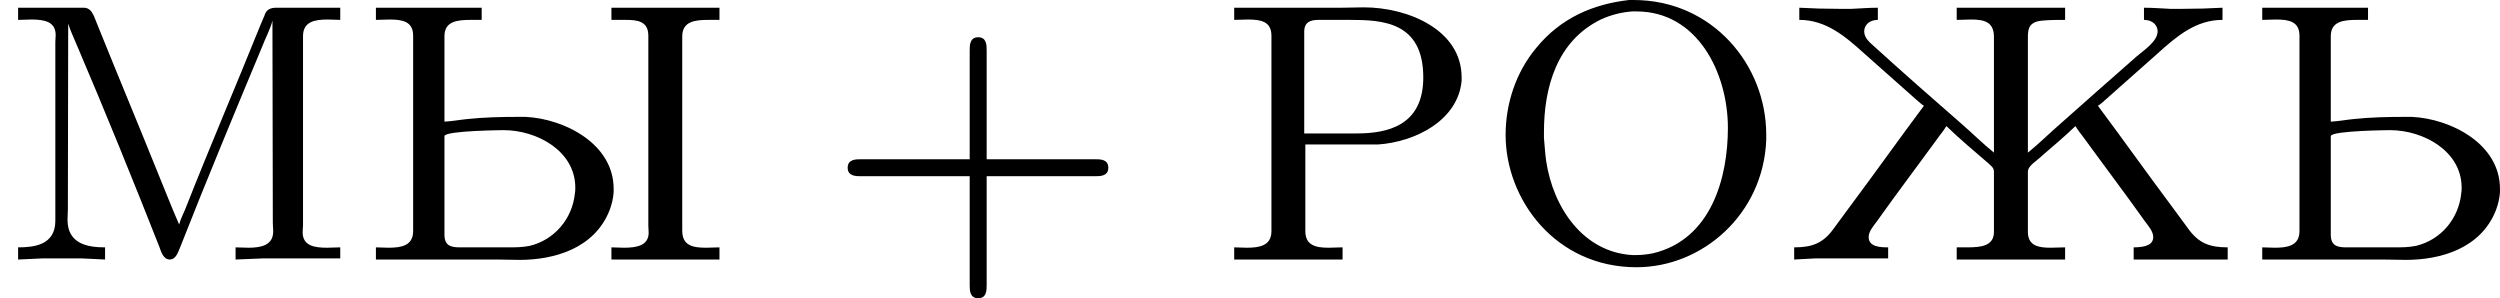 <?xml version='1.0' encoding='UTF-8'?>
<!-- This file was generated by dvisvgm 2.13.3 -->
<svg version='1.1' xmlns='http://www.w3.org/2000/svg' xmlns:xlink='http://www.w3.org/1999/xlink' width='108.104pt' height='12.896pt' viewBox='119.983 .688 108.104 12.896'>
<defs>
<path id='g2-43' d='M3.475-1.809H5.818C5.93-1.809 6.105-1.809 6.105-1.993S5.93-2.176 5.818-2.176H3.475V-4.527C3.475-4.639 3.475-4.814 3.292-4.814S3.108-4.639 3.108-4.527V-2.176H.757C.646-2.176 .47-2.176 .47-1.993S.646-1.809 .757-1.809H3.108V.542C3.108 .654 3.108 .829 3.292 .829S3.475 .654 3.475 .542V-1.809Z'/>
<path id='g1-198' d='M.47-5.452V-5.189C1.044-5.189 1.459-4.838 1.873-4.463L3.005-3.459C3.053-3.419 3.108-3.363 3.164-3.332C2.622-2.606 2.096-1.865 1.554-1.14L1.219-.685C.988-.359 .749-.271 .359-.271V-.008L.813-.032H2.391V-.271C2.224-.271 1.969-.279 1.969-.494C1.969-.614 2.072-.733 2.144-.829L2.287-1.028C2.59-1.451 2.901-1.865 3.204-2.279L3.491-2.67C3.547-2.742 3.602-2.813 3.65-2.893C3.945-2.606 4.264-2.343 4.567-2.08C4.623-2.024 4.678-1.993 4.678-1.905V-.606C4.678-.303 4.407-.271 4.105-.271H3.873V-.008H6.217V-.271C6.113-.271 6.009-.263 5.906-.263C5.643-.263 5.412-.303 5.412-.606V-1.905C5.412-2.04 5.611-2.144 5.723-2.256C5.962-2.463 6.209-2.67 6.44-2.893C6.488-2.813 6.543-2.742 6.599-2.67L6.886-2.279C7.189-1.865 7.5-1.451 7.803-1.028L7.946-.829C8.018-.733 8.122-.614 8.122-.494C8.122-.343 7.986-.271 7.699-.271V-.008H9.732V-.271C9.341-.271 9.102-.359 8.871-.685L8.536-1.14C7.994-1.865 7.468-2.606 6.926-3.332C6.982-3.363 7.038-3.419 7.085-3.459L8.217-4.463C8.632-4.838 9.046-5.189 9.62-5.189V-5.452C9.341-5.436 9.054-5.428 8.767-5.428H8.488C8.297-5.436 8.114-5.452 7.922-5.452V-5.189C8.114-5.189 8.217-5.069 8.217-4.941C8.217-4.718 7.898-4.519 7.755-4.392C7.205-3.913 6.663-3.427 6.121-2.949C5.882-2.742 5.659-2.519 5.412-2.319V-4.822C5.412-5.005 5.444-5.149 5.723-5.173C5.89-5.189 6.049-5.189 6.217-5.189V-5.452H3.873V-5.189C3.977-5.189 4.089-5.197 4.184-5.197C4.463-5.197 4.678-5.149 4.678-4.822V-2.319C4.431-2.519 4.208-2.742 3.969-2.949C3.339-3.499 2.702-4.057 2.08-4.623C1.993-4.702 1.873-4.798 1.873-4.941C1.873-5.069 1.977-5.189 2.168-5.189V-5.452C1.977-5.452 1.793-5.436 1.602-5.428H1.323C1.036-5.428 .749-5.436 .47-5.452Z'/>
<path id='g1-204' d='M.391-5.452V-5.189C.478-5.189 .582-5.197 .677-5.197C.948-5.197 1.203-5.157 1.203-4.862C1.203-4.814 1.196-4.758 1.196-4.71V-.845C1.196-.319 .733-.271 .391-.271V-.008L.917-.032H1.769L2.271-.008V-.271C1.913-.271 1.459-.335 1.459-.869C1.459-.94 1.467-1.02 1.467-1.092L1.474-5.109C1.522-4.949 1.602-4.79 1.666-4.631C2.279-3.196 2.877-1.722 3.443-.287C3.483-.183 3.523-.016 3.666-.008C3.81-.008 3.85-.175 3.897-.279C4.471-1.737 5.077-3.196 5.683-4.647C5.746-4.814 5.85-5.005 5.89-5.173L5.898-.805C5.898-.749 5.906-.677 5.906-.614C5.906-.311 5.635-.263 5.372-.263C5.276-.263 5.173-.271 5.093-.271V-.008L5.683-.032H7.356V-.271C7.269-.271 7.165-.263 7.069-.263C6.799-.263 6.543-.303 6.543-.598C6.543-.646 6.551-.701 6.551-.749V-4.838C6.551-5.157 6.814-5.197 7.085-5.197C7.181-5.197 7.277-5.189 7.356-5.189V-5.452H5.978C5.842-5.452 5.754-5.412 5.715-5.276L5.627-5.069C5.101-3.762 4.543-2.463 4.025-1.148C3.977-1.02 3.905-.893 3.873-.765C3.714-1.124 3.571-1.498 3.419-1.865C2.989-2.933 2.542-4.001 2.112-5.069L2.032-5.268C1.985-5.372 1.929-5.452 1.809-5.452H.391Z'/>
<path id='g1-206' d='M3.14-5.619C2.367-5.531 1.666-5.236 1.132-4.583C.693-4.057 .47-3.379 .47-2.702C.47-1.299 1.554 .159 3.3 .159C4.726 .159 6.041-.988 6.105-2.59V-2.71C6.105-4.216 4.941-5.619 3.236-5.619H3.14ZM1.299-2.638V-2.766C1.299-3.698 1.562-4.734 2.542-5.204C2.758-5.3 2.981-5.356 3.212-5.372H3.3C4.615-5.372 5.276-4.049 5.276-2.853C5.276-1.793 4.926-.446 3.658-.143C3.539-.12 3.419-.104 3.292-.104H3.212C2.144-.167 1.498-1.132 1.347-2.136C1.323-2.303 1.315-2.471 1.299-2.638Z'/>
<path id='g1-208' d='M.359-5.452V-5.189C.454-5.189 .558-5.197 .654-5.197C.933-5.197 1.164-5.157 1.164-4.846V-.622C1.164-.303 .901-.263 .63-.263C.534-.263 .446-.271 .359-.271V-.008H2.702V-.271C2.598-.271 2.503-.263 2.399-.263C2.128-.263 1.897-.311 1.897-.622V-2.495H3.467C4.272-2.55 5.197-3.013 5.276-3.873V-3.945C5.276-4.981 4.105-5.46 3.164-5.46C2.997-5.46 2.837-5.452 2.678-5.452H.359ZM1.873-2.734V-4.933C1.873-5.149 2.016-5.189 2.184-5.189H2.861C3.563-5.189 4.447-5.149 4.447-3.945C4.447-2.901 3.674-2.734 3.005-2.734H1.873Z'/>
<path id='g1-219' d='M.375-5.452V-5.189C.47-5.189 .574-5.197 .669-5.197C.948-5.197 1.18-5.157 1.18-4.846V-.622C1.18-.303 .917-.263 .646-.263C.55-.263 .462-.271 .375-.271V-.008H2.981C3.148-.008 3.316 0 3.483 0C4.216 0 5.101-.239 5.428-1.076C5.475-1.203 5.507-1.331 5.515-1.467V-1.538C5.515-2.511 4.447-3.053 3.61-3.092H3.451C3.084-3.092 2.718-3.084 2.351-3.045C2.184-3.029 2.024-2.997 1.857-2.989V-4.838C1.857-5.157 2.128-5.189 2.423-5.189H2.662V-5.452H.375ZM4.678-1.443C4.623-.885 4.232-.43 3.698-.303C3.539-.271 3.387-.271 3.228-.271H2.184C1.993-.271 1.857-.311 1.857-.542V-2.678C1.881-2.798 3.172-2.805 3.14-2.805C3.85-2.805 4.686-2.359 4.686-1.562C4.686-1.522 4.686-1.482 4.678-1.443ZM5.467-5.452V-5.189H5.77C6.025-5.189 6.265-5.165 6.265-4.846V-.741C6.265-.693 6.272-.638 6.272-.59C6.272-.303 6.001-.263 5.738-.263C5.643-.263 5.547-.271 5.467-.271V-.008H7.803V-.271C7.707-.271 7.611-.263 7.516-.263C7.237-.263 6.998-.303 6.998-.63V-4.83C6.998-5.157 7.269-5.189 7.564-5.189H7.803V-5.452H5.467Z'/>
<path id='g1-220' d='M.375-5.452V-5.189C.47-5.189 .574-5.197 .669-5.197C.948-5.197 1.18-5.157 1.18-4.846V-.622C1.18-.303 .917-.263 .646-.263C.55-.263 .462-.271 .375-.271V-.008H2.981C3.148-.008 3.316 0 3.483 0C4.216 0 5.101-.239 5.428-1.076C5.475-1.203 5.507-1.331 5.515-1.467V-1.538C5.515-2.511 4.447-3.053 3.61-3.092H3.451C3.084-3.092 2.718-3.084 2.351-3.045C2.184-3.029 2.024-2.997 1.857-2.989V-4.838C1.857-5.157 2.128-5.189 2.423-5.189H2.662V-5.452H.375ZM4.678-1.443C4.623-.885 4.232-.43 3.698-.303C3.539-.271 3.387-.271 3.228-.271H2.184C1.993-.271 1.857-.311 1.857-.542V-2.678C1.881-2.798 3.172-2.805 3.14-2.805C3.85-2.805 4.686-2.359 4.686-1.562C4.686-1.522 4.686-1.482 4.678-1.443Z'/>
</defs>
<g id='page2' transform='matrix(2 0 0 2 0 0)'>
<use x='59.992' y='5.963' xlink:href='#g1-204'/>
<use x='67.744' y='5.963' xlink:href='#g1-219'/>
<use x='77.849' y='5.963' xlink:href='#g2-43'/>
<use x='86.317' y='5.963' xlink:href='#g1-208'/>
<use x='92.074' y='5.963' xlink:href='#g1-206'/>
<use x='98.424' y='5.963' xlink:href='#g1-198'/>
<use x='108.528' y='5.963' xlink:href='#g1-220'/>
</g>
</svg>